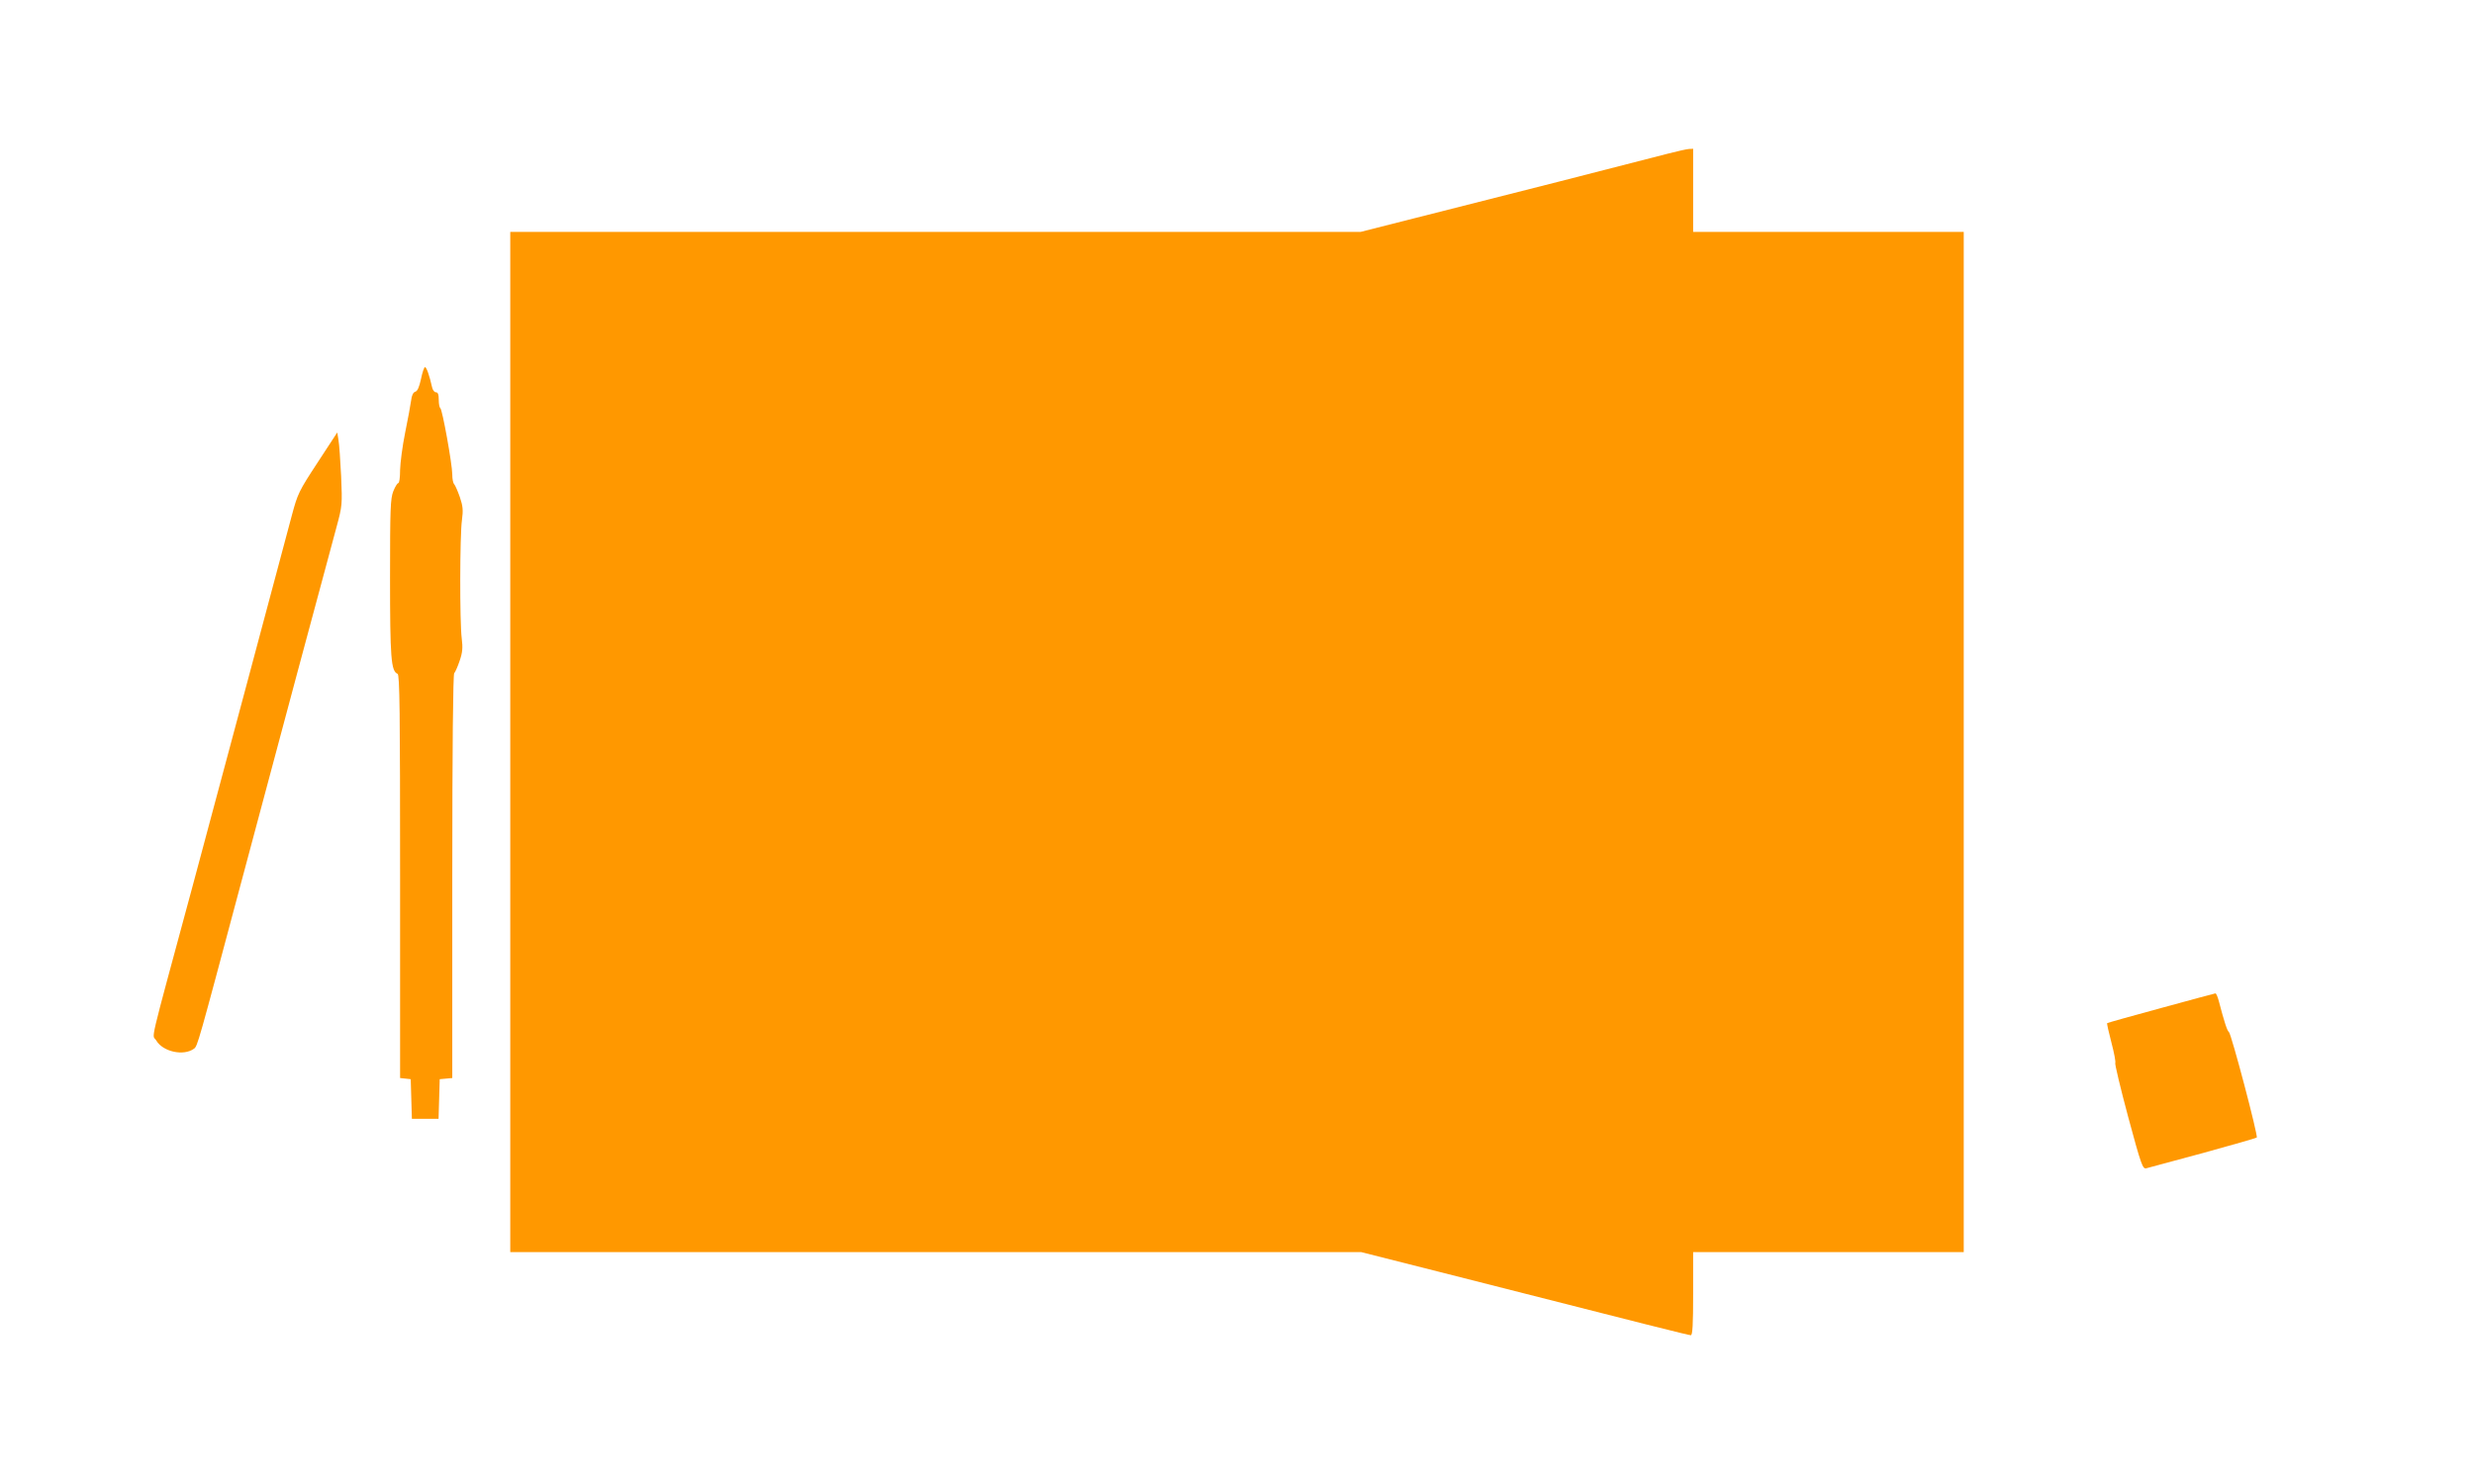 <?xml version="1.0" standalone="no"?>
<!DOCTYPE svg PUBLIC "-//W3C//DTD SVG 20010904//EN"
 "http://www.w3.org/TR/2001/REC-SVG-20010904/DTD/svg10.dtd">
<svg version="1.0" xmlns="http://www.w3.org/2000/svg"
 width="1280pt" height="768pt" viewBox="0 0 1280 768"
 preserveAspectRatio="xMidYMid meet">
<g transform="translate(0,768) scale(0.1,-0.1)"
fill="#ff9800" stroke="none">
<path d="M8630 6885 c-47 -12 -301 -77 -565 -145 -264 -67 -603 -153 -753
-191 l-272 -69 -2200 0 -2200 0 0 -2640 0 -2640 2202 0 2201 0 411 -104 c1103
-281 1283 -326 1294 -326 9 0 12 57 12 215 l0 215 700 0 700 0 0 2640 0 2640
-700 0 -700 0 0 215 0 215 -22 -1 c-13 -1 -61 -12 -108 -24z"/>
<path d="M2178 5718 c-9 -41 -18 -62 -29 -65 -11 -3 -19 -19 -22 -46 -3 -23
-17 -98 -31 -167 -14 -69 -25 -155 -26 -192 0 -38 -4 -68 -9 -68 -5 0 -17 -19
-26 -42 -15 -38 -17 -89 -17 -448 0 -413 5 -484 39 -497 11 -4 13 -197 13
-1048 l0 -1044 28 -3 27 -3 3 -102 3 -103 69 0 69 0 3 102 3 103 33 3 32 3 0
1043 c0 665 4 1046 10 1052 5 5 18 34 28 64 15 43 17 68 11 115 -11 85 -10
538 1 613 7 53 5 72 -11 120 -11 31 -24 61 -29 66 -6 6 -10 28 -10 50 0 53
-52 340 -62 344 -4 2 -8 21 -8 43 0 28 -4 39 -15 39 -8 0 -17 12 -20 28 -12
54 -28 102 -36 102 -5 0 -14 -28 -21 -62z"/>
<path d="M1643 5286 c-97 -148 -103 -161 -133 -273 -62 -233 -413 -1546 -516
-1928 -231 -855 -207 -753 -186 -789 34 -59 142 -83 196 -43 18 13 22 29 235
827 173 648 463 1731 502 1872 30 111 30 116 24 263 -4 83 -10 167 -14 189
l-6 38 -102 -156z"/>
<path d="M11180 2463 c-151 -41 -276 -76 -278 -78 -2 -2 8 -47 22 -100 14 -53
23 -101 20 -106 -3 -5 27 -131 67 -280 68 -252 75 -270 94 -265 11 3 143 39
293 79 149 41 275 77 278 80 8 8 -132 538 -144 546 -9 6 -24 52 -52 159 -6 23
-14 42 -18 41 -4 0 -131 -35 -282 -76z"/>
</g>
</svg>
